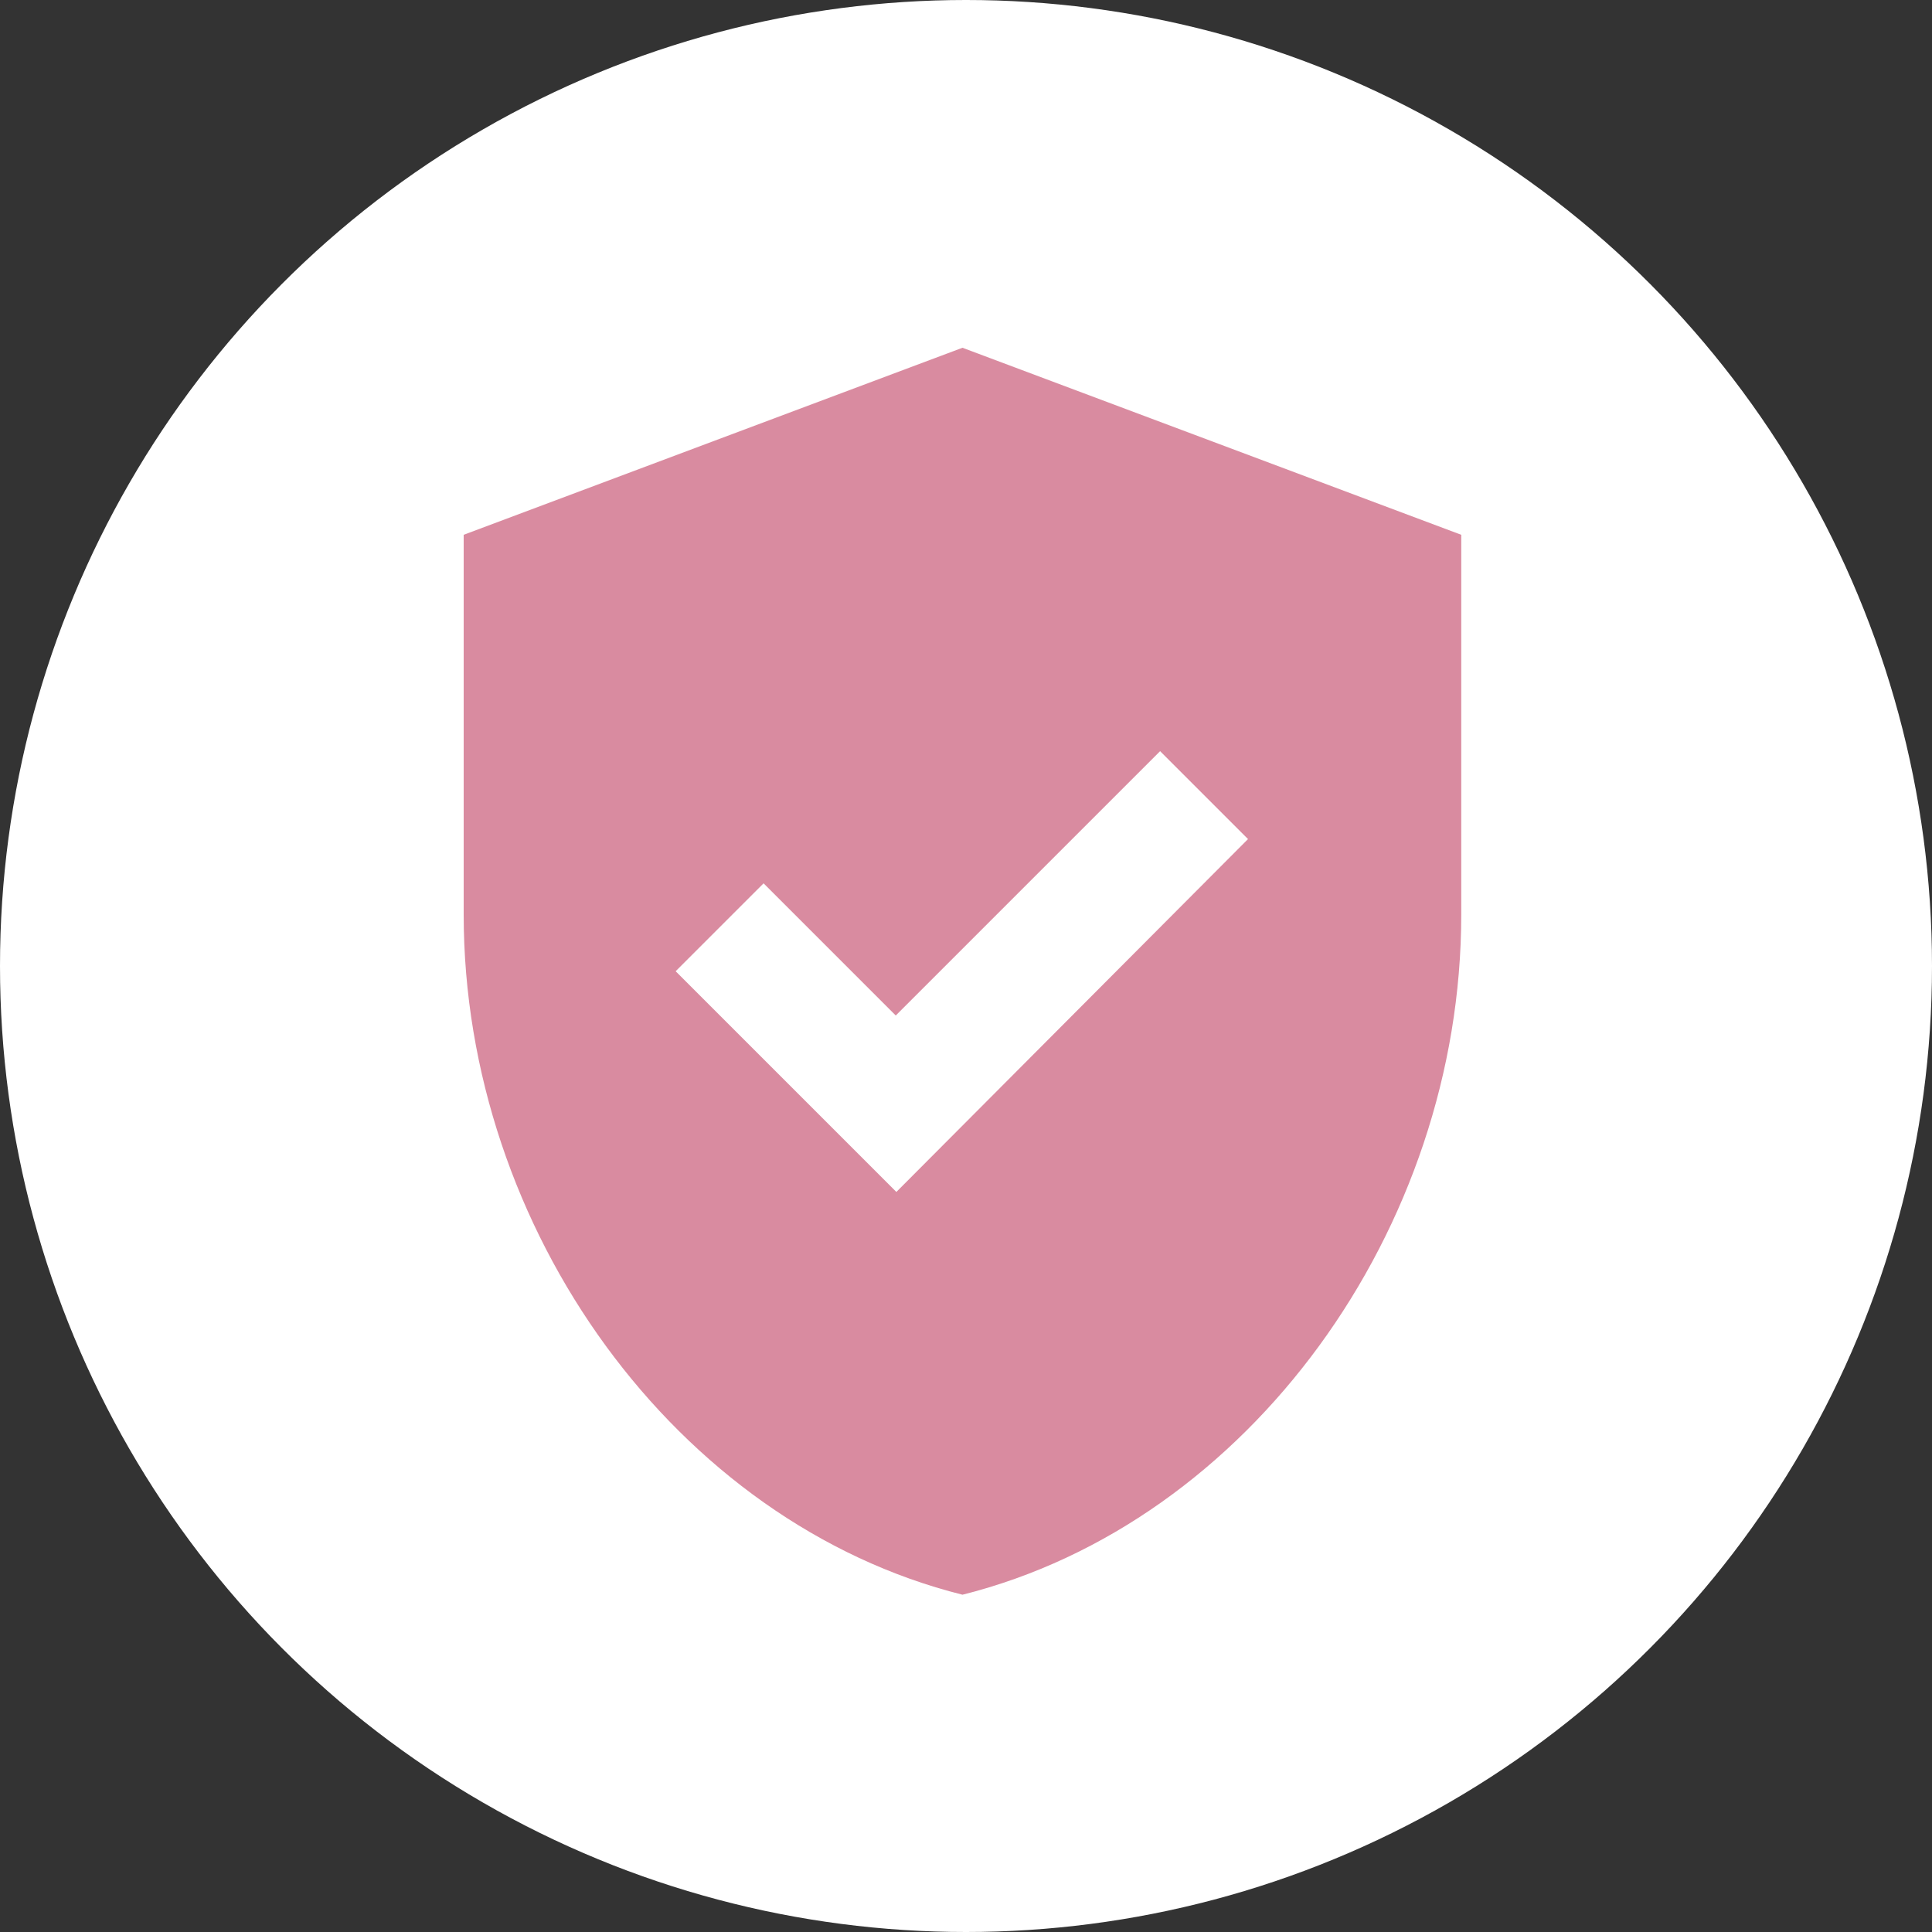 <?xml version="1.0" encoding="UTF-8"?>
<svg xmlns="http://www.w3.org/2000/svg" width="100" height="100" viewBox="0 0 100 100" fill="none">
  <rect x="0" y="0" width="100" height="100" fill="#333333" stroke="none"/>
  <circle cx="50" cy="50" r="50" fill="white"></circle>
  <path d="M49.817 18L24 27.681V47.334C24 63.632 35.005 78.831 49.817 82.542C64.629 78.831 75.634 63.632 75.634 47.334V27.681L49.817 18ZM46.396 61.695L34.972 50.271L39.523 45.721L46.364 52.562L60.047 38.88L64.597 43.43L46.396 61.695Z" fill="#D98BA0"></path>
</svg>
